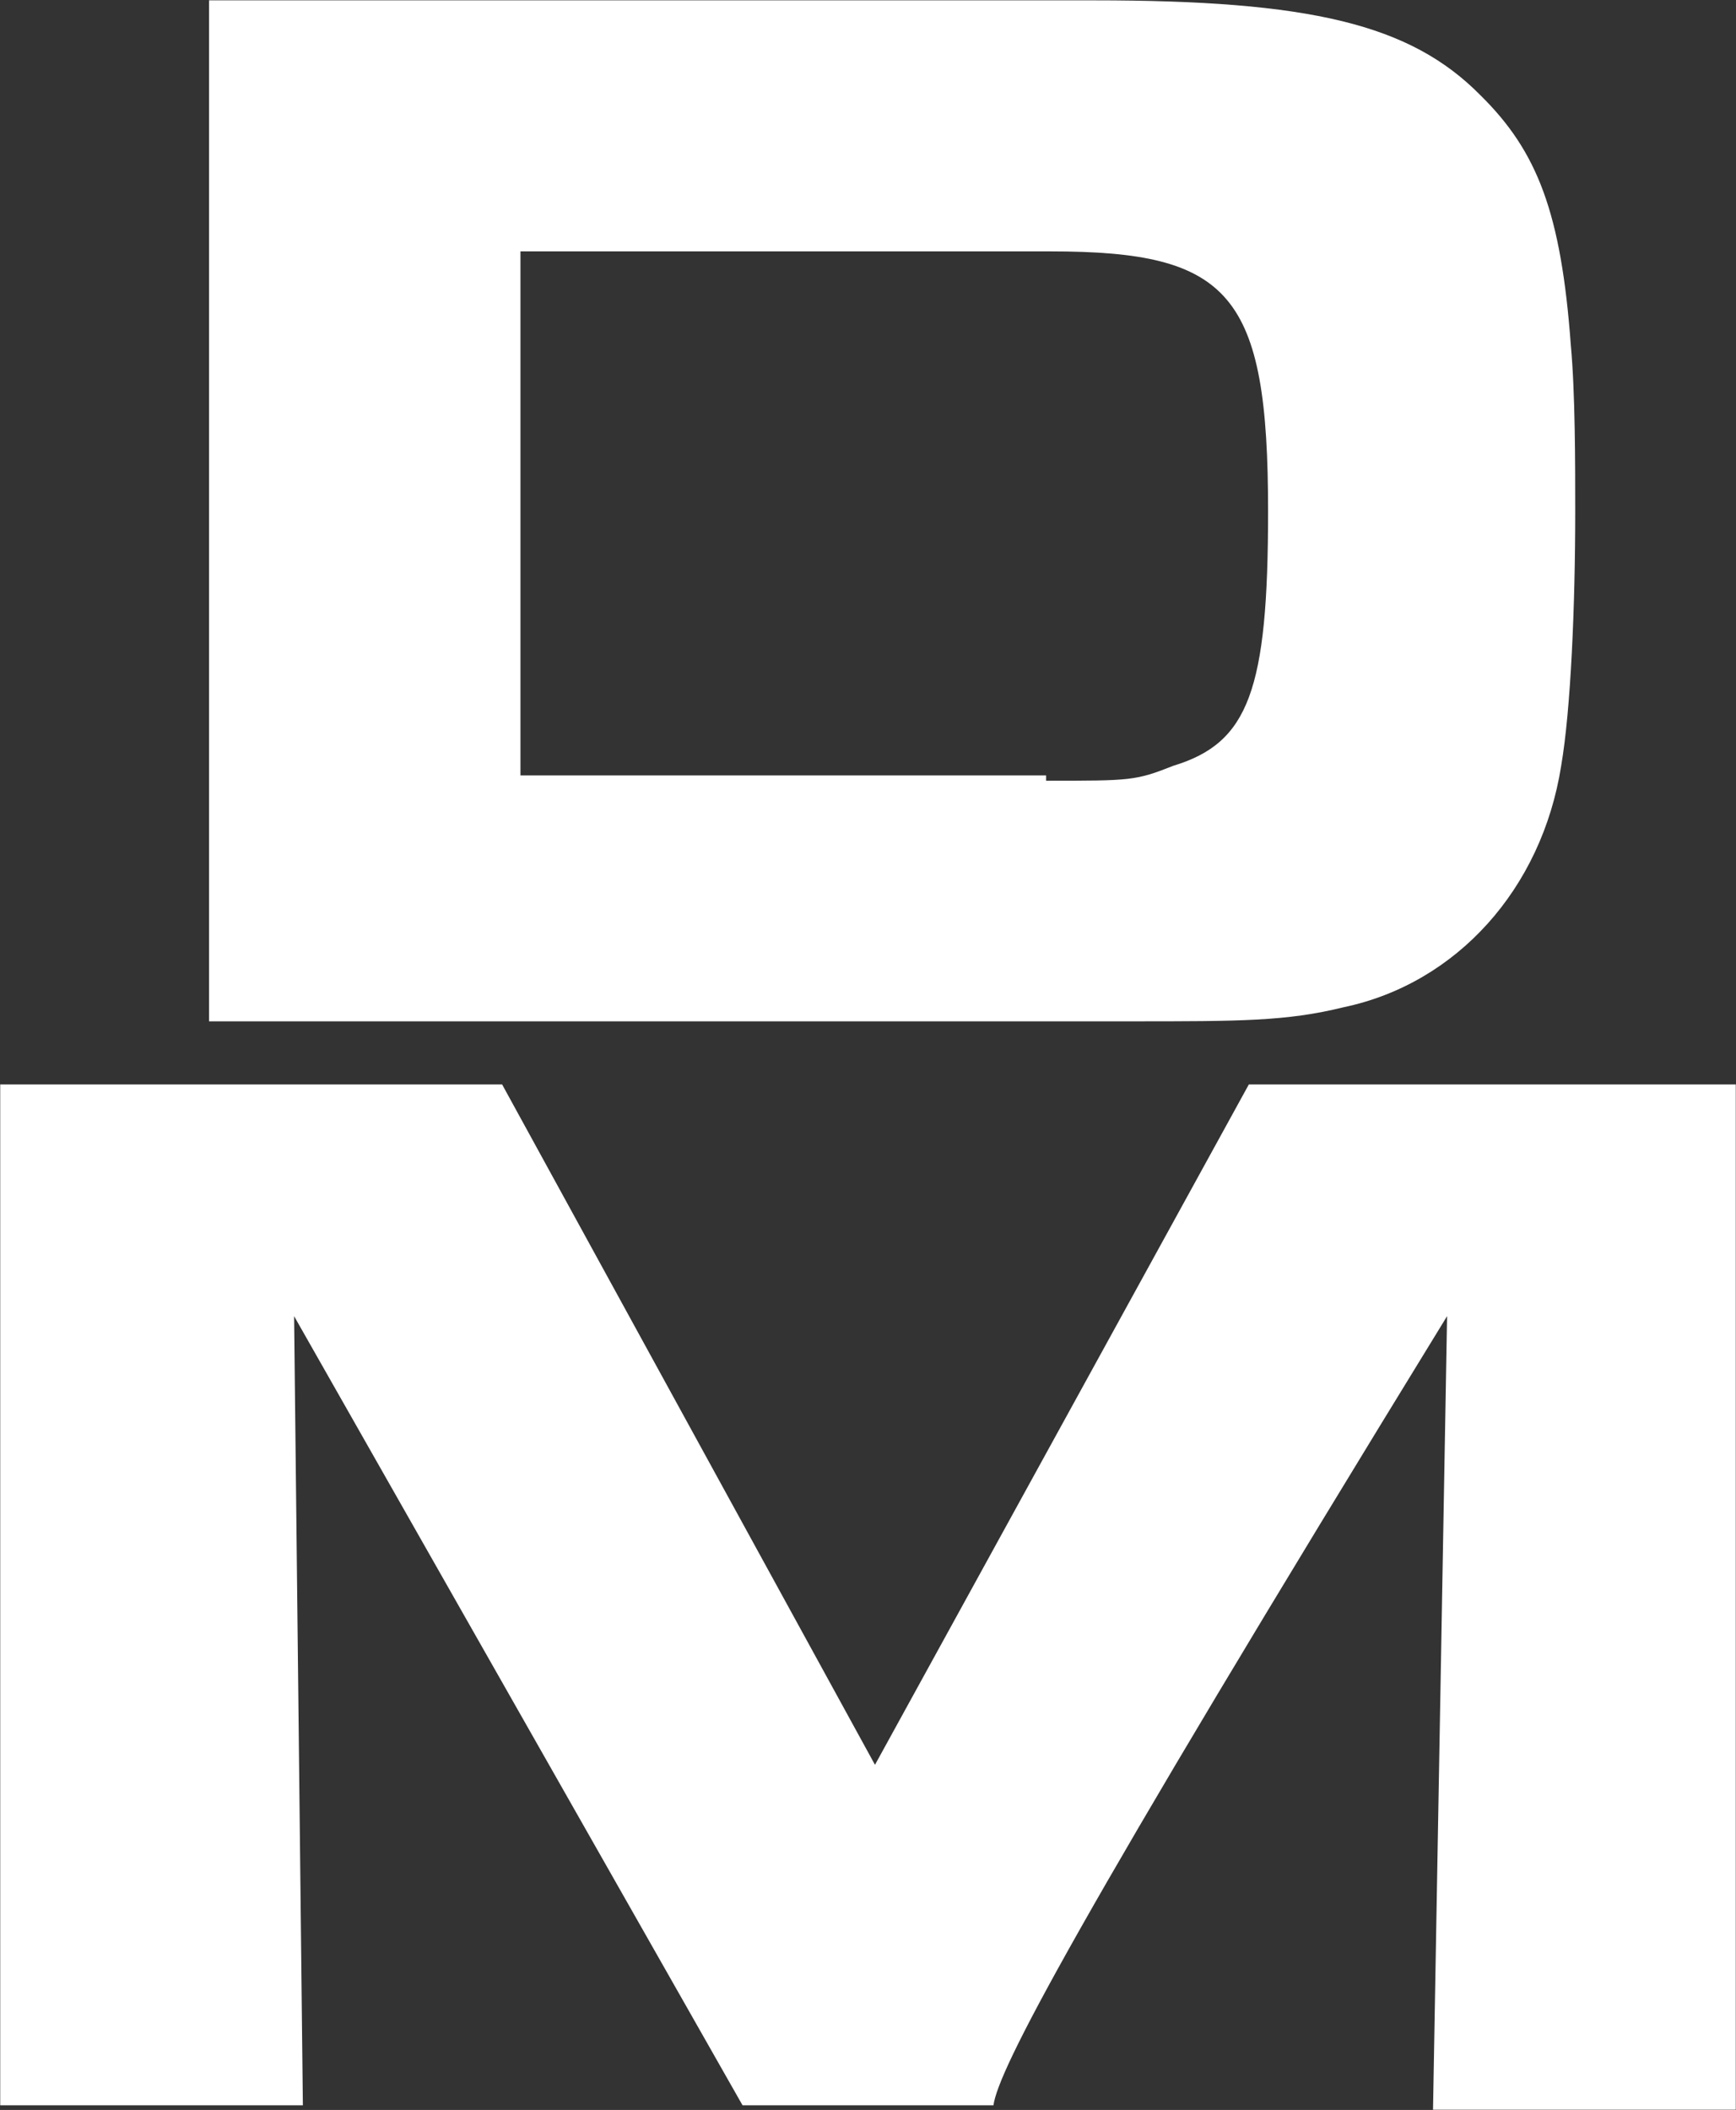 <svg version="1.2" xmlns="http://www.w3.org/2000/svg" viewBox="0 0 1543 1875" width="1543" height="1875">
	<rect x="0" y="0" width="1543" height="1875" fill="#333333" stroke="none"/>
	<title>DAM</title>
	<style>
		.s0 { fill: #ffffff } 
	</style>
	<g id="muster">
		<path id="Layer" fill-rule="evenodd" class="s0" d="m185.8 0.3h786.1c192.6 0 281.5 21.1 343.9 84.3 50.7 49.9 71.8 104.5 80.4 222.3 3.9 42.1 3.9 105.3 3.9 147.4 0 83.5-3.9 176.3-12.5 226.3-17.2 109.2-92.8 193.4-193.4 214.5-50.7 12.5-92.1 12.5-188.8 12.5h-819.6zm744 693.5c75.6 0 79.5 0 113.1-13.3 67-20.3 84.2-67.1 84.2-226.2 0-193.5-33.5-230.9-193.4-230.9h-471.1v465.7h467.2z"/>
		<path id="path1" fill-rule="evenodd" class="s0" d="m446.3 963.7l331.4 604.6 332.3-604.6h432.8v911.1h-269.1l12.5-705.2c-335.8 547.1-398.8 669.9-403.2 701.3h-223l-398.6-701.3 7.8 701.3h-269v-907.2z"/>
	</g>
	<g id="Ebene_3">
	</g>
</svg>